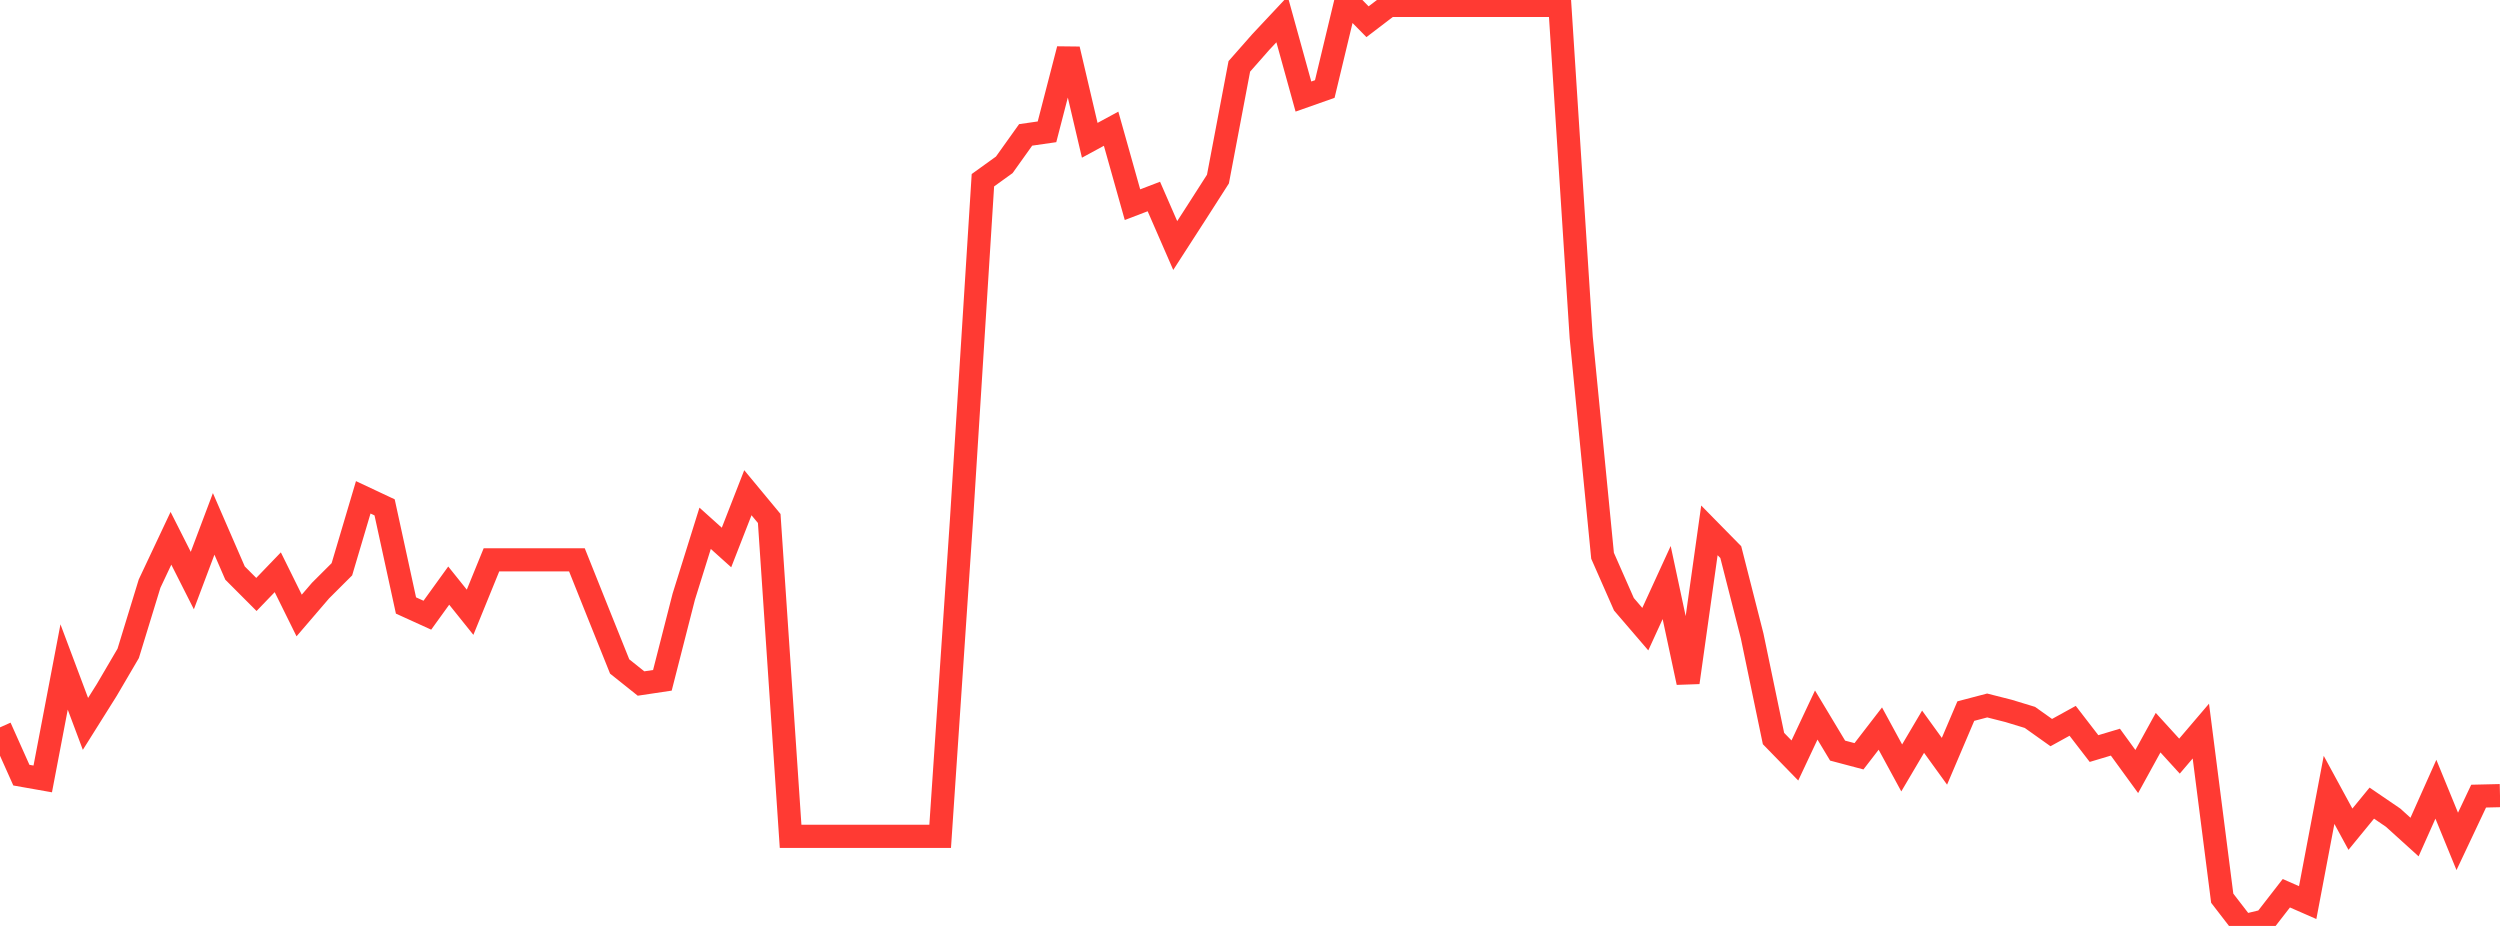 <?xml version="1.0" standalone="no"?>
<!DOCTYPE svg PUBLIC "-//W3C//DTD SVG 1.1//EN" "http://www.w3.org/Graphics/SVG/1.1/DTD/svg11.dtd">

<svg width="135" height="50" viewBox="0 0 135 50" preserveAspectRatio="none" 
  xmlns="http://www.w3.org/2000/svg"
  xmlns:xlink="http://www.w3.org/1999/xlink">


<polyline points="0.0, 39.278 1.154, 41.858 2.308, 42.062 3.462, 36.017 4.615, 39.09 5.769, 37.252 6.923, 35.282 8.077, 31.516 9.231, 29.068 10.385, 31.351 11.538, 28.29 12.692, 30.945 13.846, 32.101 15.0, 30.902 16.154, 33.237 17.308, 31.892 18.462, 30.741 19.615, 26.856 20.769, 27.398 21.923, 32.696 23.077, 33.221 24.231, 31.623 25.385, 33.062 26.538, 30.232 27.692, 30.232 28.846, 30.232 30.0, 30.232 31.154, 30.232 32.308, 33.117 33.462, 35.99 34.615, 36.91 35.769, 36.737 36.923, 32.222 38.077, 28.528 39.231, 29.565 40.385, 26.607 41.538, 27.998 42.692, 45.162 43.846, 45.162 45.0, 45.162 46.154, 45.162 47.308, 45.162 48.462, 45.162 49.615, 45.162 50.769, 45.162 51.923, 28.041 53.077, 9.732 54.231, 8.901 55.385, 7.284 56.538, 7.118 57.692, 2.656 58.846, 7.576 60.0, 6.95 61.154, 11.053 62.308, 10.611 63.462, 13.259 64.615, 11.472 65.769, 9.67 66.923, 3.585 68.077, 2.275 69.231, 1.044 70.385, 5.214 71.538, 4.807 72.692, 0.0 73.846, 1.173 75.0, 0.293 76.154, 0.293 77.308, 0.293 78.462, 0.293 79.615, 0.293 80.769, 0.293 81.923, 0.293 83.077, 0.293 84.231, 0.293 85.385, 18.218 86.538, 30.01 87.692, 32.63 88.846, 33.974 90.0, 31.457 91.154, 36.854 92.308, 28.64 93.462, 29.814 94.615, 34.338 95.769, 39.881 96.923, 41.066 98.077, 38.612 99.231, 40.533 100.385, 40.839 101.538, 39.343 102.692, 41.468 103.846, 39.512 105.0, 41.109 106.154, 38.399 107.308, 38.096 108.462, 38.389 109.615, 38.74 110.769, 39.56 111.923, 38.924 113.077, 40.422 114.231, 40.076 115.385, 41.662 116.538, 39.564 117.692, 40.831 118.846, 39.478 120.0, 48.503 121.154, 50.0 122.308, 49.722 123.462, 48.235 124.615, 48.74 125.769, 42.653 126.923, 44.777 128.077, 43.369 129.231, 44.156 130.385, 45.201 131.538, 42.618 132.692, 45.435 133.846, 42.991 135.0, 42.964" fill="none" stroke="#ff3a33" stroke-width="1.25"/>

</svg>
